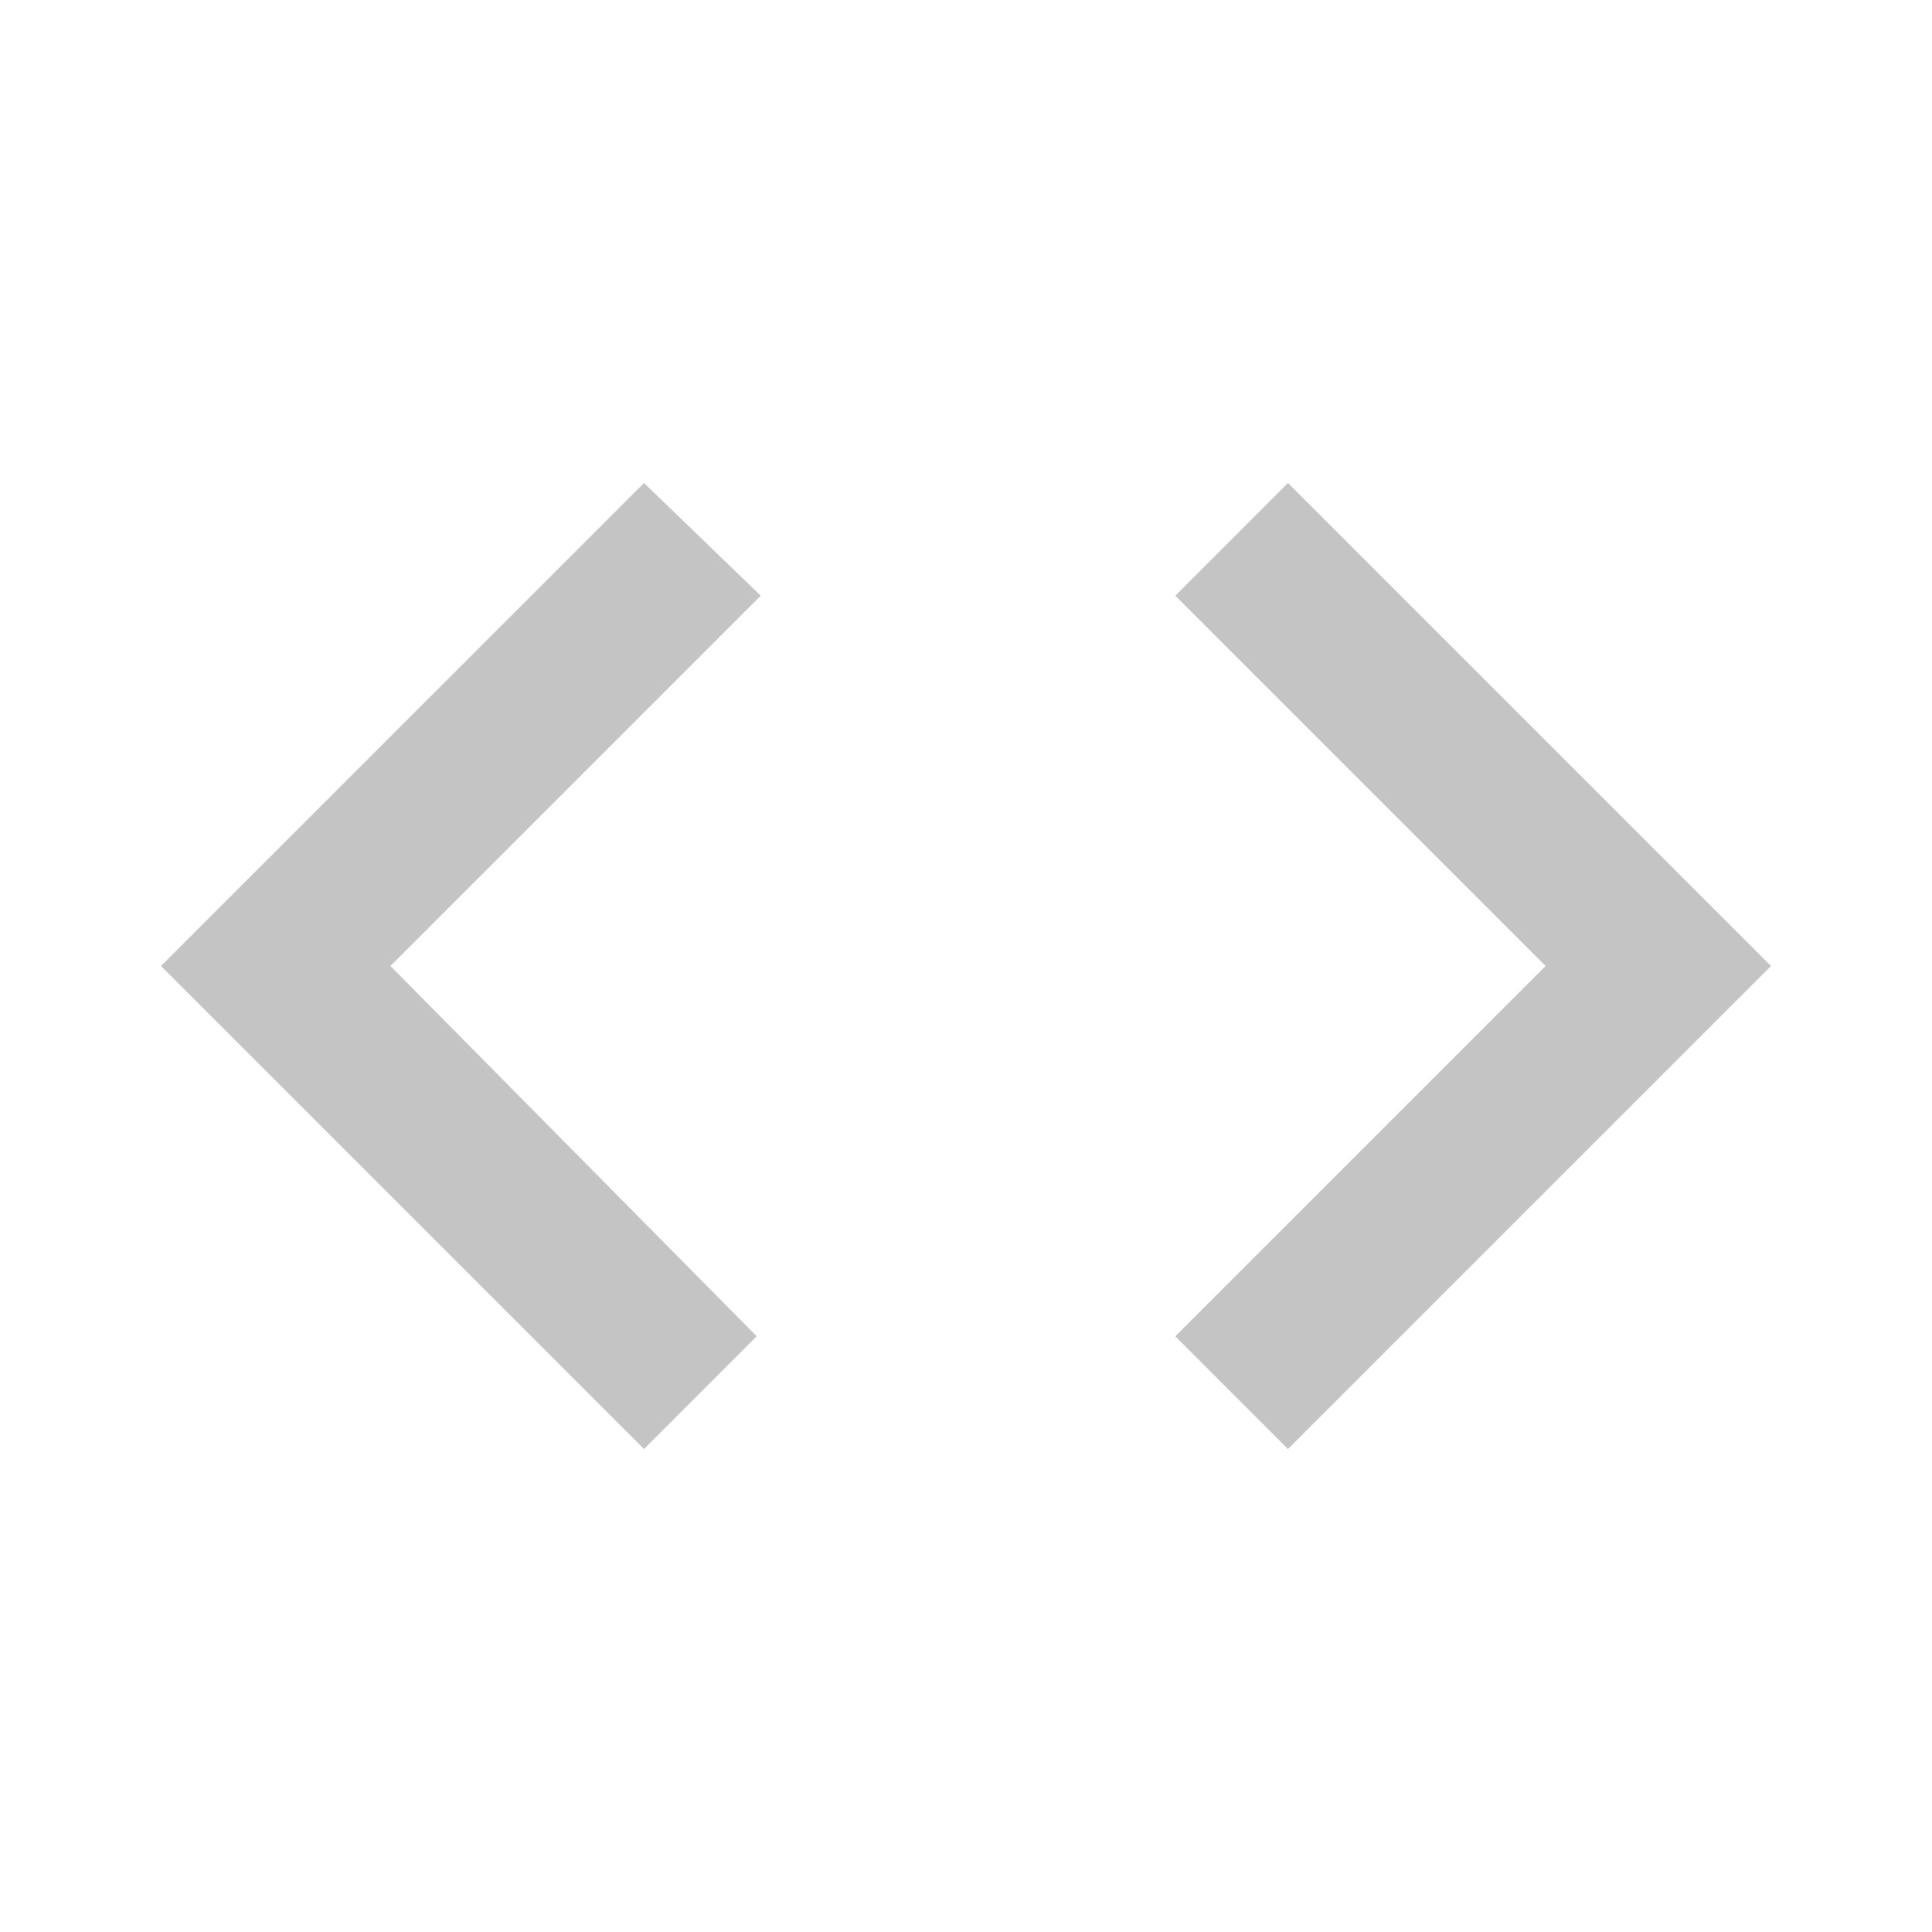 <svg width="32" height="32" viewBox="0 0 32 32" fill="none" xmlns="http://www.w3.org/2000/svg">
<g clip-path="url(#clip0_4_293)">
<path d="M12.533 22.133L6.467 16L12.6 9.867L10.667 8L2.667 16L10.667 24L12.533 22.133ZM19.467 22.133L25.6 16L19.467 9.867L21.333 8L29.333 16L21.333 24L19.467 22.133Z" fill="#C4C4C4"/>
</g>
<defs>
<clipPath id="clip0_4_293">
<rect width="32" height="32" fill="white"/>
</clipPath>
</defs>
</svg>
